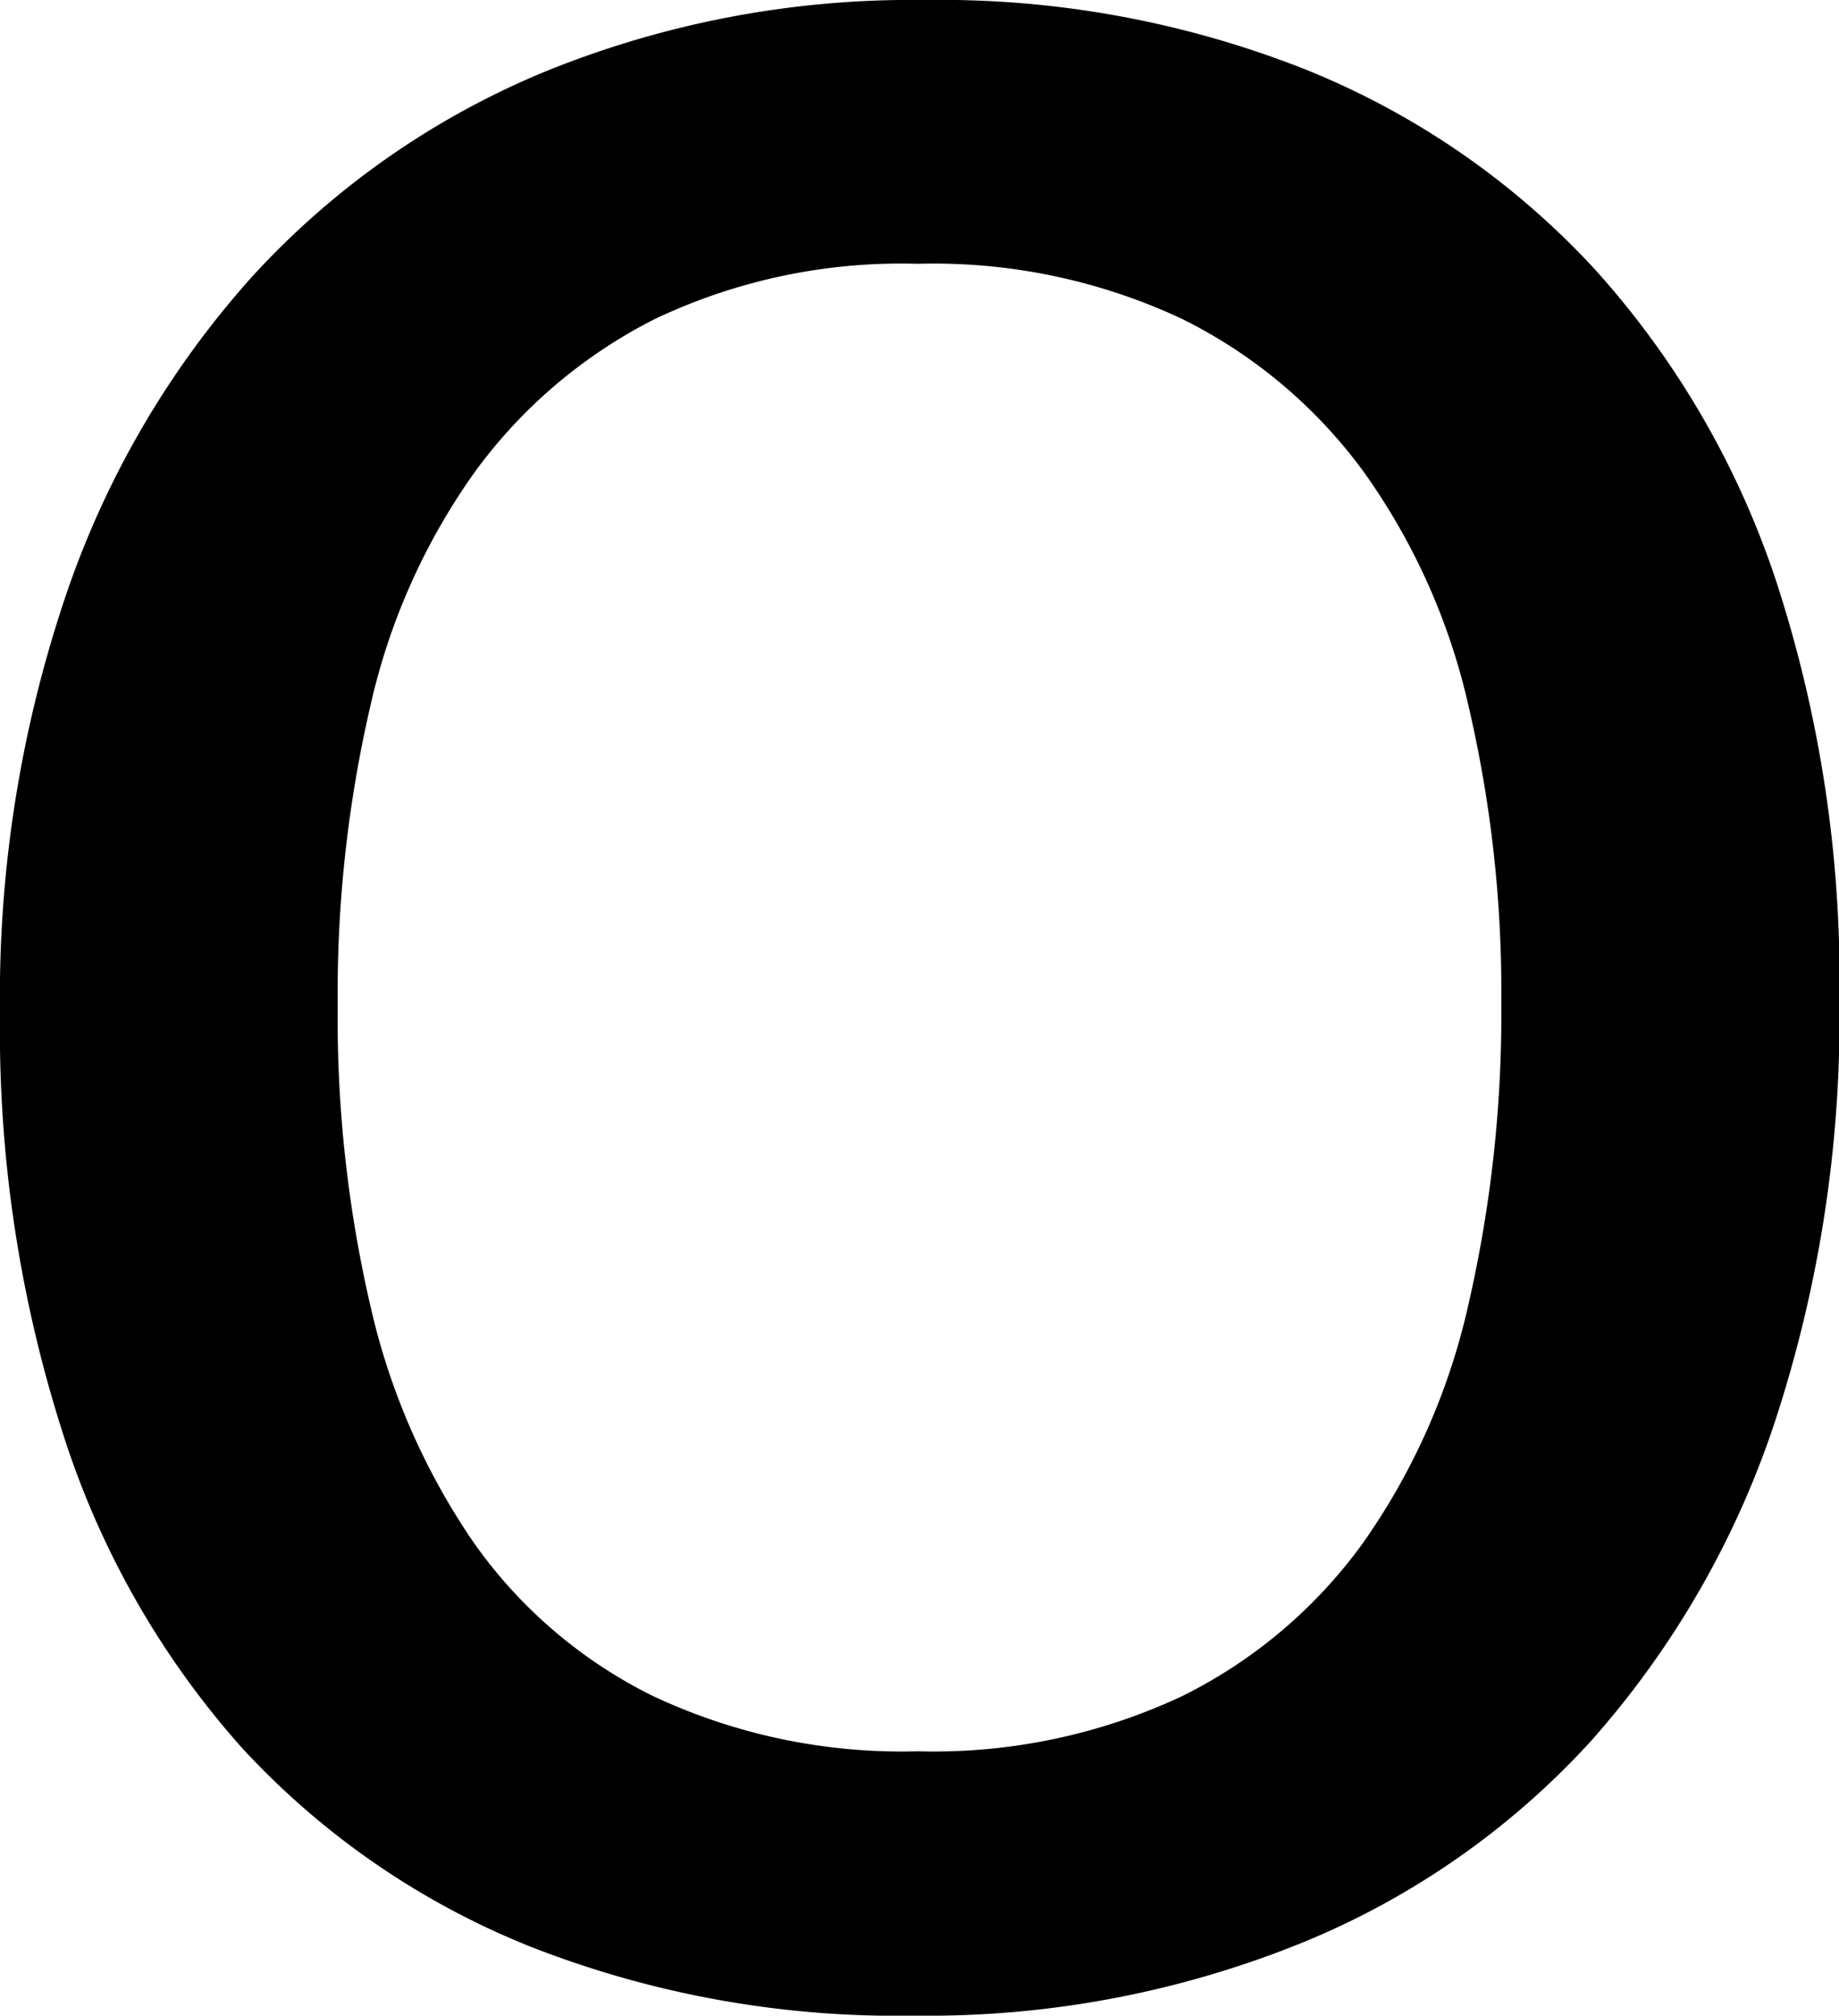 <svg xmlns="http://www.w3.org/2000/svg" width="13.026" height="14.274" viewBox="0 0 13.026 14.274">
  <path id="Path_51" data-name="Path 51" d="M7.774.416a7.1,7.1,0,0,1-2.73-.494,5.607,5.607,0,0,1-2.028-1.4A6.14,6.14,0,0,1,1.742-3.718,9.338,9.338,0,0,1,1.3-6.682a8.862,8.862,0,0,1,.468-2.964,6.5,6.5,0,0,1,1.326-2.262,5.818,5.818,0,0,1,2.067-1.443,6.894,6.894,0,0,1,2.691-.507,7.027,7.027,0,0,1,2.7.494A5.655,5.655,0,0,1,12.6-11.947a6.2,6.2,0,0,1,1.287,2.223,9.1,9.1,0,0,1,.442,2.938,9.18,9.18,0,0,1-.455,2.99,6.453,6.453,0,0,1-1.3,2.262A5.668,5.668,0,0,1,10.5-.091,7.061,7.061,0,0,1,7.774.416ZM7.8-1.456a4.146,4.146,0,0,0,1.872-.39,3.488,3.488,0,0,0,1.287-1.092A4.706,4.706,0,0,0,11.7-4.615a9.191,9.191,0,0,0,.234-2.145A8.9,8.9,0,0,0,11.7-8.866a4.576,4.576,0,0,0-.741-1.651A3.537,3.537,0,0,0,9.672-11.6a4.146,4.146,0,0,0-1.872-.39,4.064,4.064,0,0,0-1.859.39,3.567,3.567,0,0,0-1.274,1.079,4.576,4.576,0,0,0-.741,1.651,9.025,9.025,0,0,0-.234,2.132A9.025,9.025,0,0,0,3.926-4.6a4.853,4.853,0,0,0,.728,1.664A3.381,3.381,0,0,0,5.928-1.846,4.146,4.146,0,0,0,7.8-1.456Z" transform="translate(-1.3 13.858)"/>
</svg>
